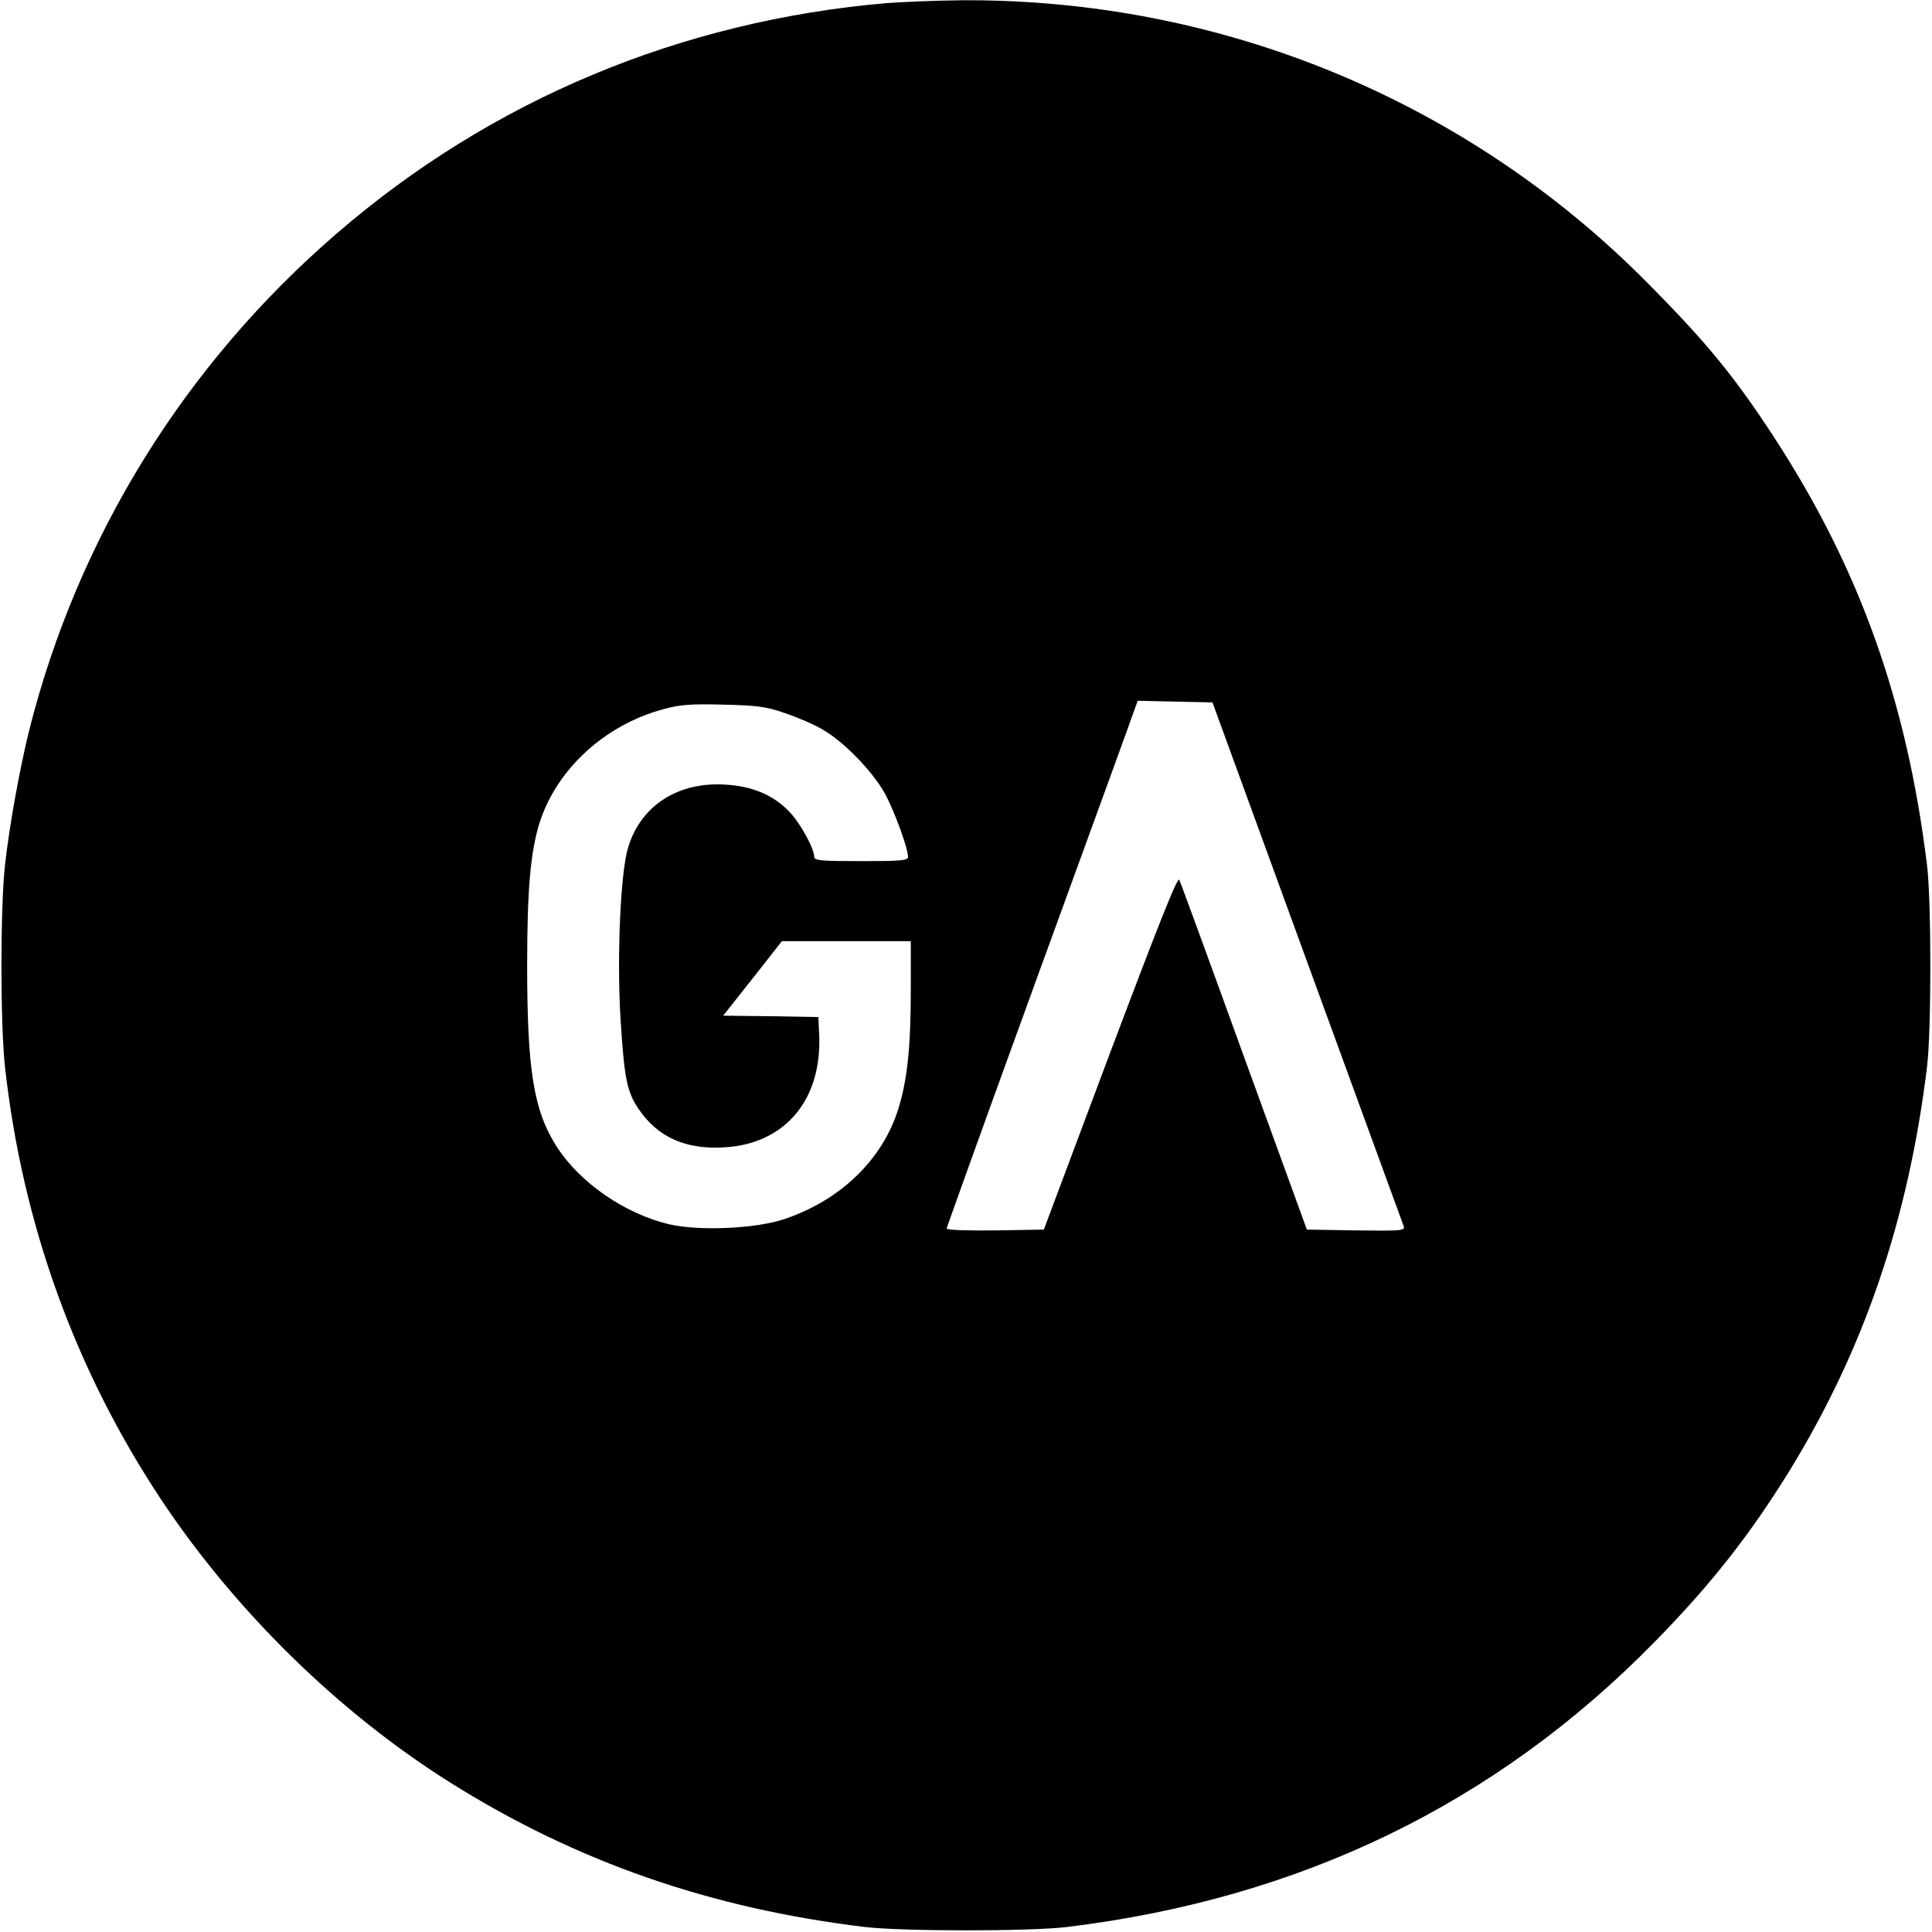 <svg height="700pt" preserveAspectRatio="xMidYMid meet" viewBox="0 0 700 700" width="700pt" xmlns="http://www.w3.org/2000/svg"><path d="m3215 6989c-748-64-1435-351-1995-835-551-475-938-1101-1114-1799-34-137-72-346-88-490-17-155-17-575 0-730 63-570 255-1100 567-1570 270-405 644-771 1047-1024 457-287 944-456 1503-523 139-16 595-16 730 0 847 103 1555 446 2131 1034 204 208 346 389 490 623 269 439 429 910 496 1460 16 130 16 600 0 730-73 596-246 1079-557 1555-139 213-239 336-449 548-657 668-1554 1038-2496 1031-91-1-210-6-265-10zm1521-3474c189-517 346-948 350-958 5-16-6-17-173-15l-178 3-227 624c-124 343-230 632-235 643-6 14-67-139-250-624l-241-643-176-3c-100-1-176 1-176 7 0 4 151 424 336 932s341 936 346 952l10 28 135-3 136-3zm-1891 901c44-15 105-41 135-59 76-43 179-149 225-230 35-64 85-200 85-232 0-13-28-15-170-15-147 0-170 2-170 16 0 30-51 123-91 164-57 59-132 91-228 97-173 12-309-75-355-227-28-90-41-396-28-617 14-221 23-267 65-330 70-104 172-149 313-140 219 13 353 173 342 409l-3 63-172 3-173 2 107 135 106 135h234 233v-177c0-208-13-329-46-433-57-181-207-327-409-396-104-36-309-45-420-20-160 38-322 149-407 280-84 130-108 277-108 656 0 279 12 413 45 519 62 194 236 354 447 411 61 17 98 20 218 17 126-3 155-7 225-31z" transform="matrix(.1 0 0 -.1 0 700)"/></svg>